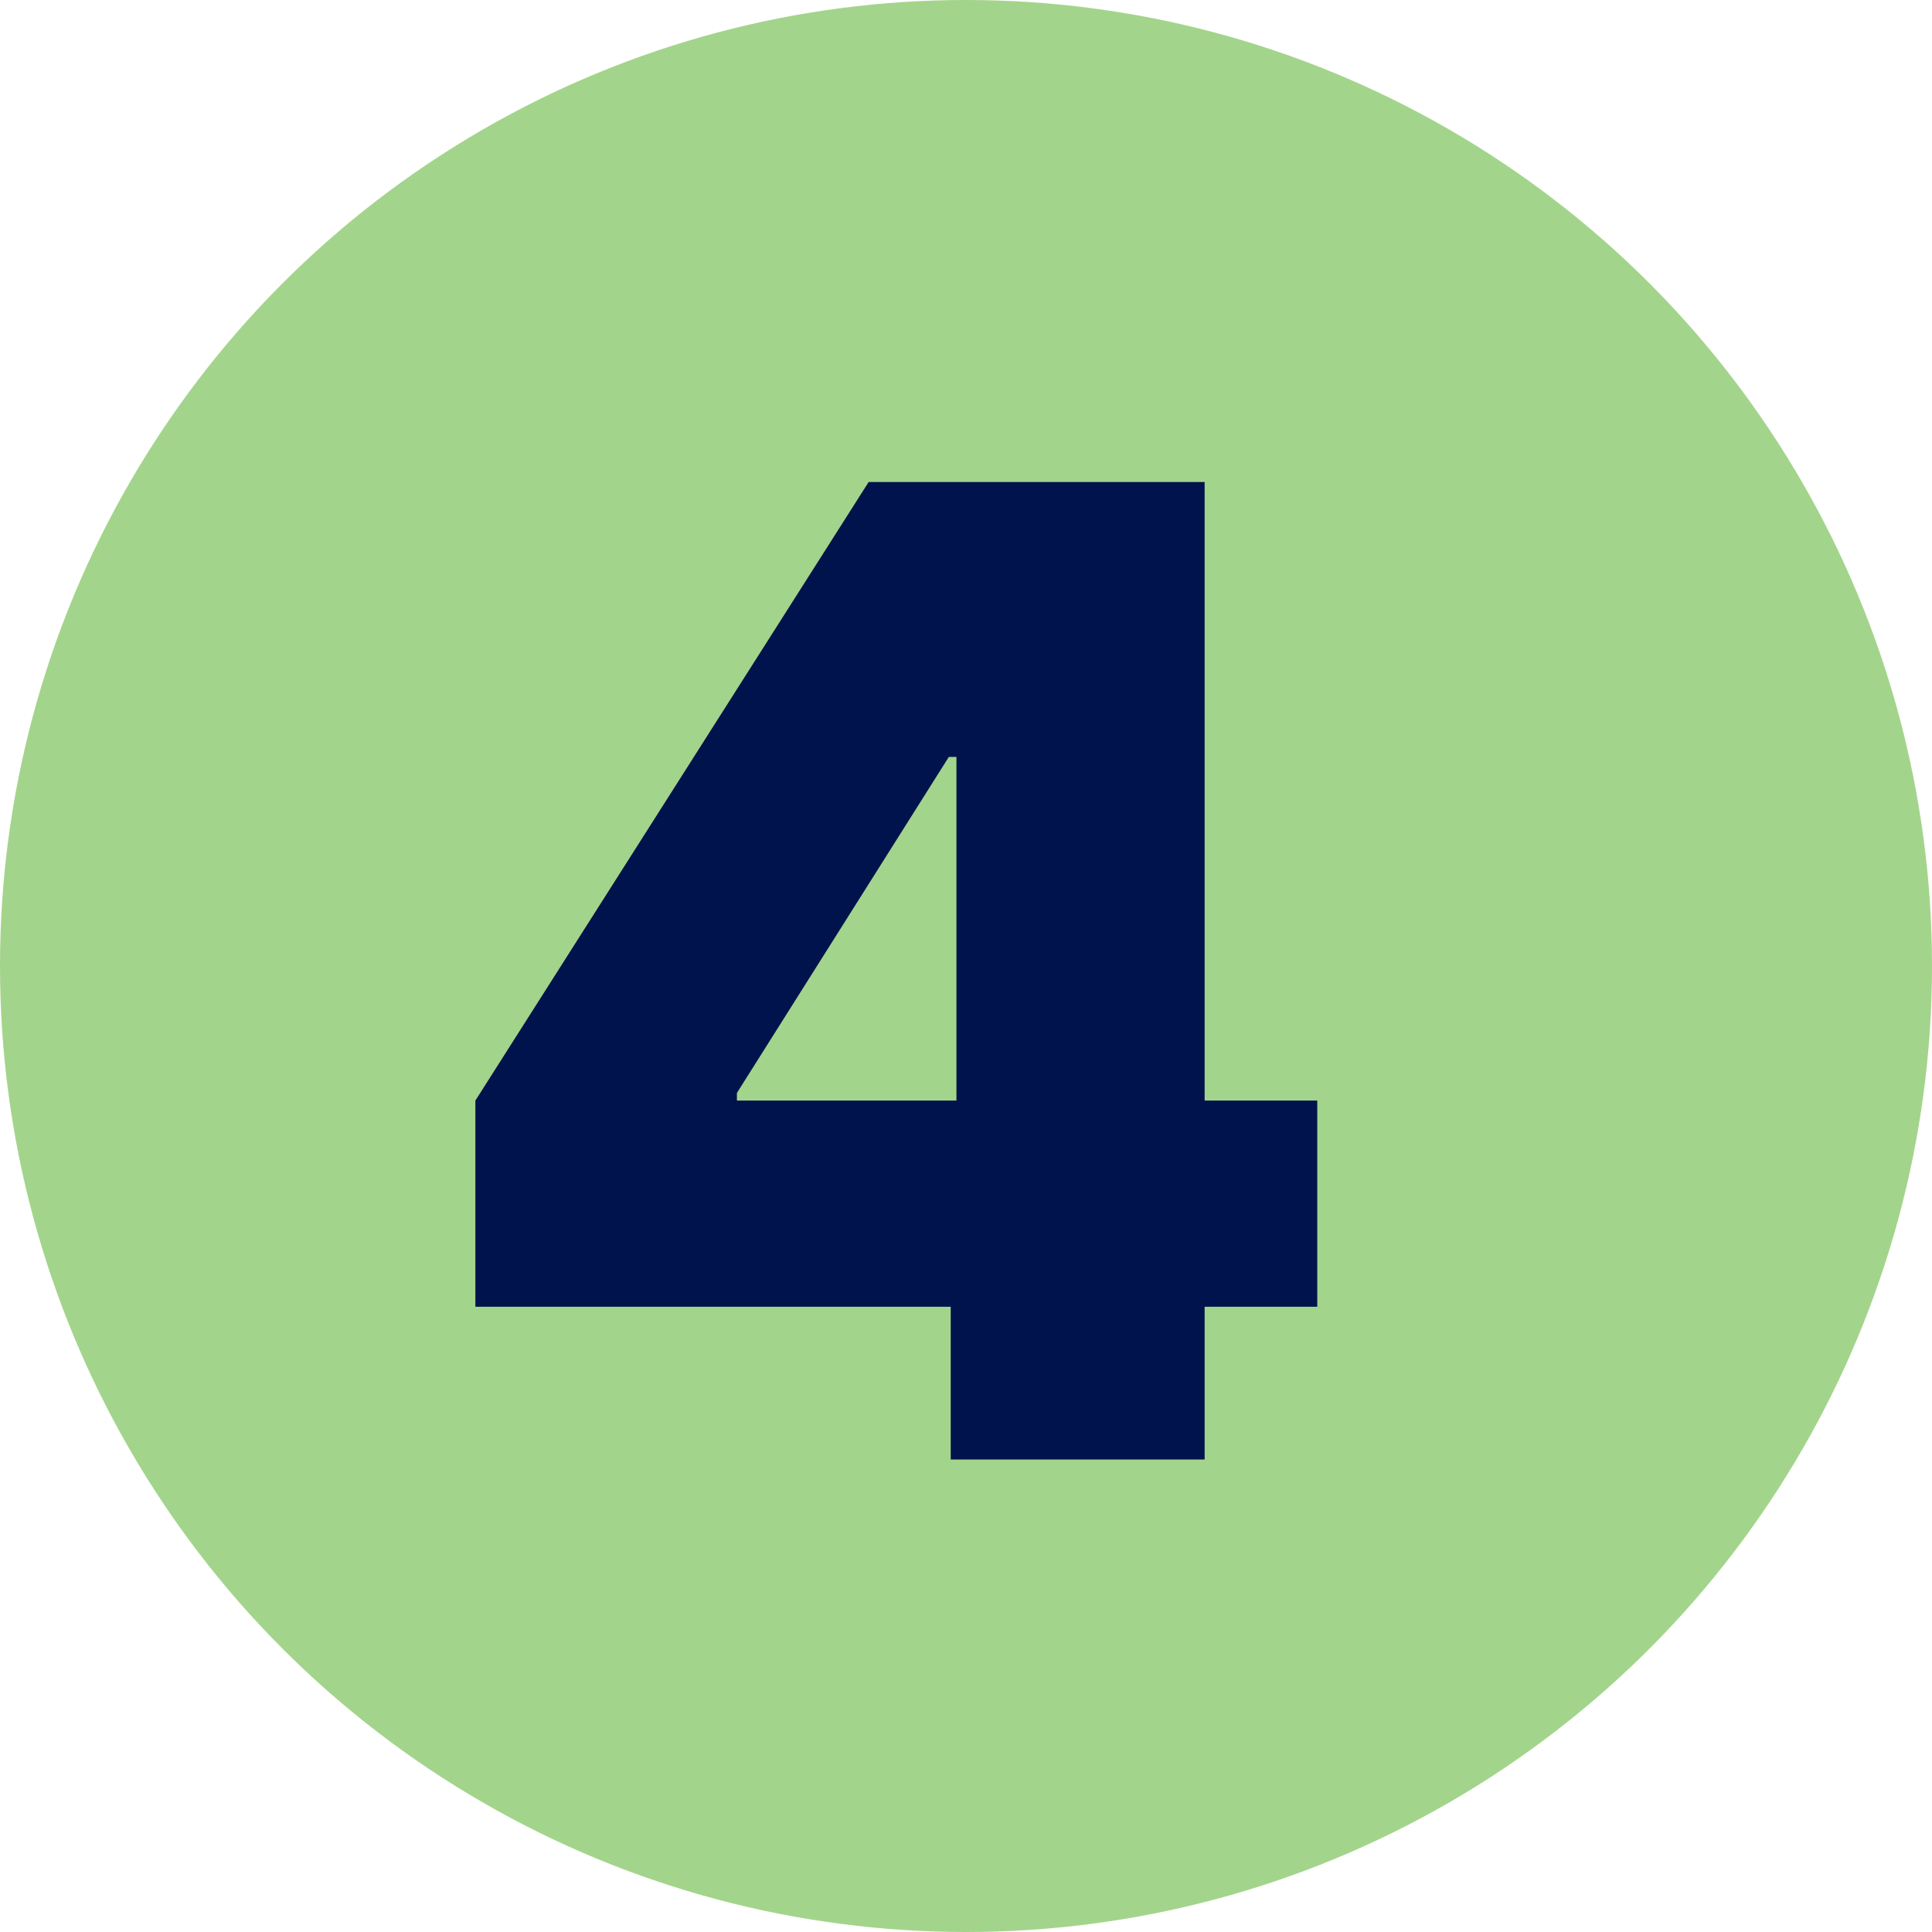 <svg width="184" height="184" viewBox="0 0 184 184" fill="none" xmlns="http://www.w3.org/2000/svg">
<circle cx="92" cy="92" r="92" fill="#A3D48B"/>
<path d="M45.273 124.455V104.818L82.727 45.909H100.545V72.091H90.363L70.182 104.091V104.818H125.454V124.455H45.273ZM90.545 139V118.455L91.091 109.909V45.909H114.727V139H90.545Z" fill="#00134D"/>
</svg>
